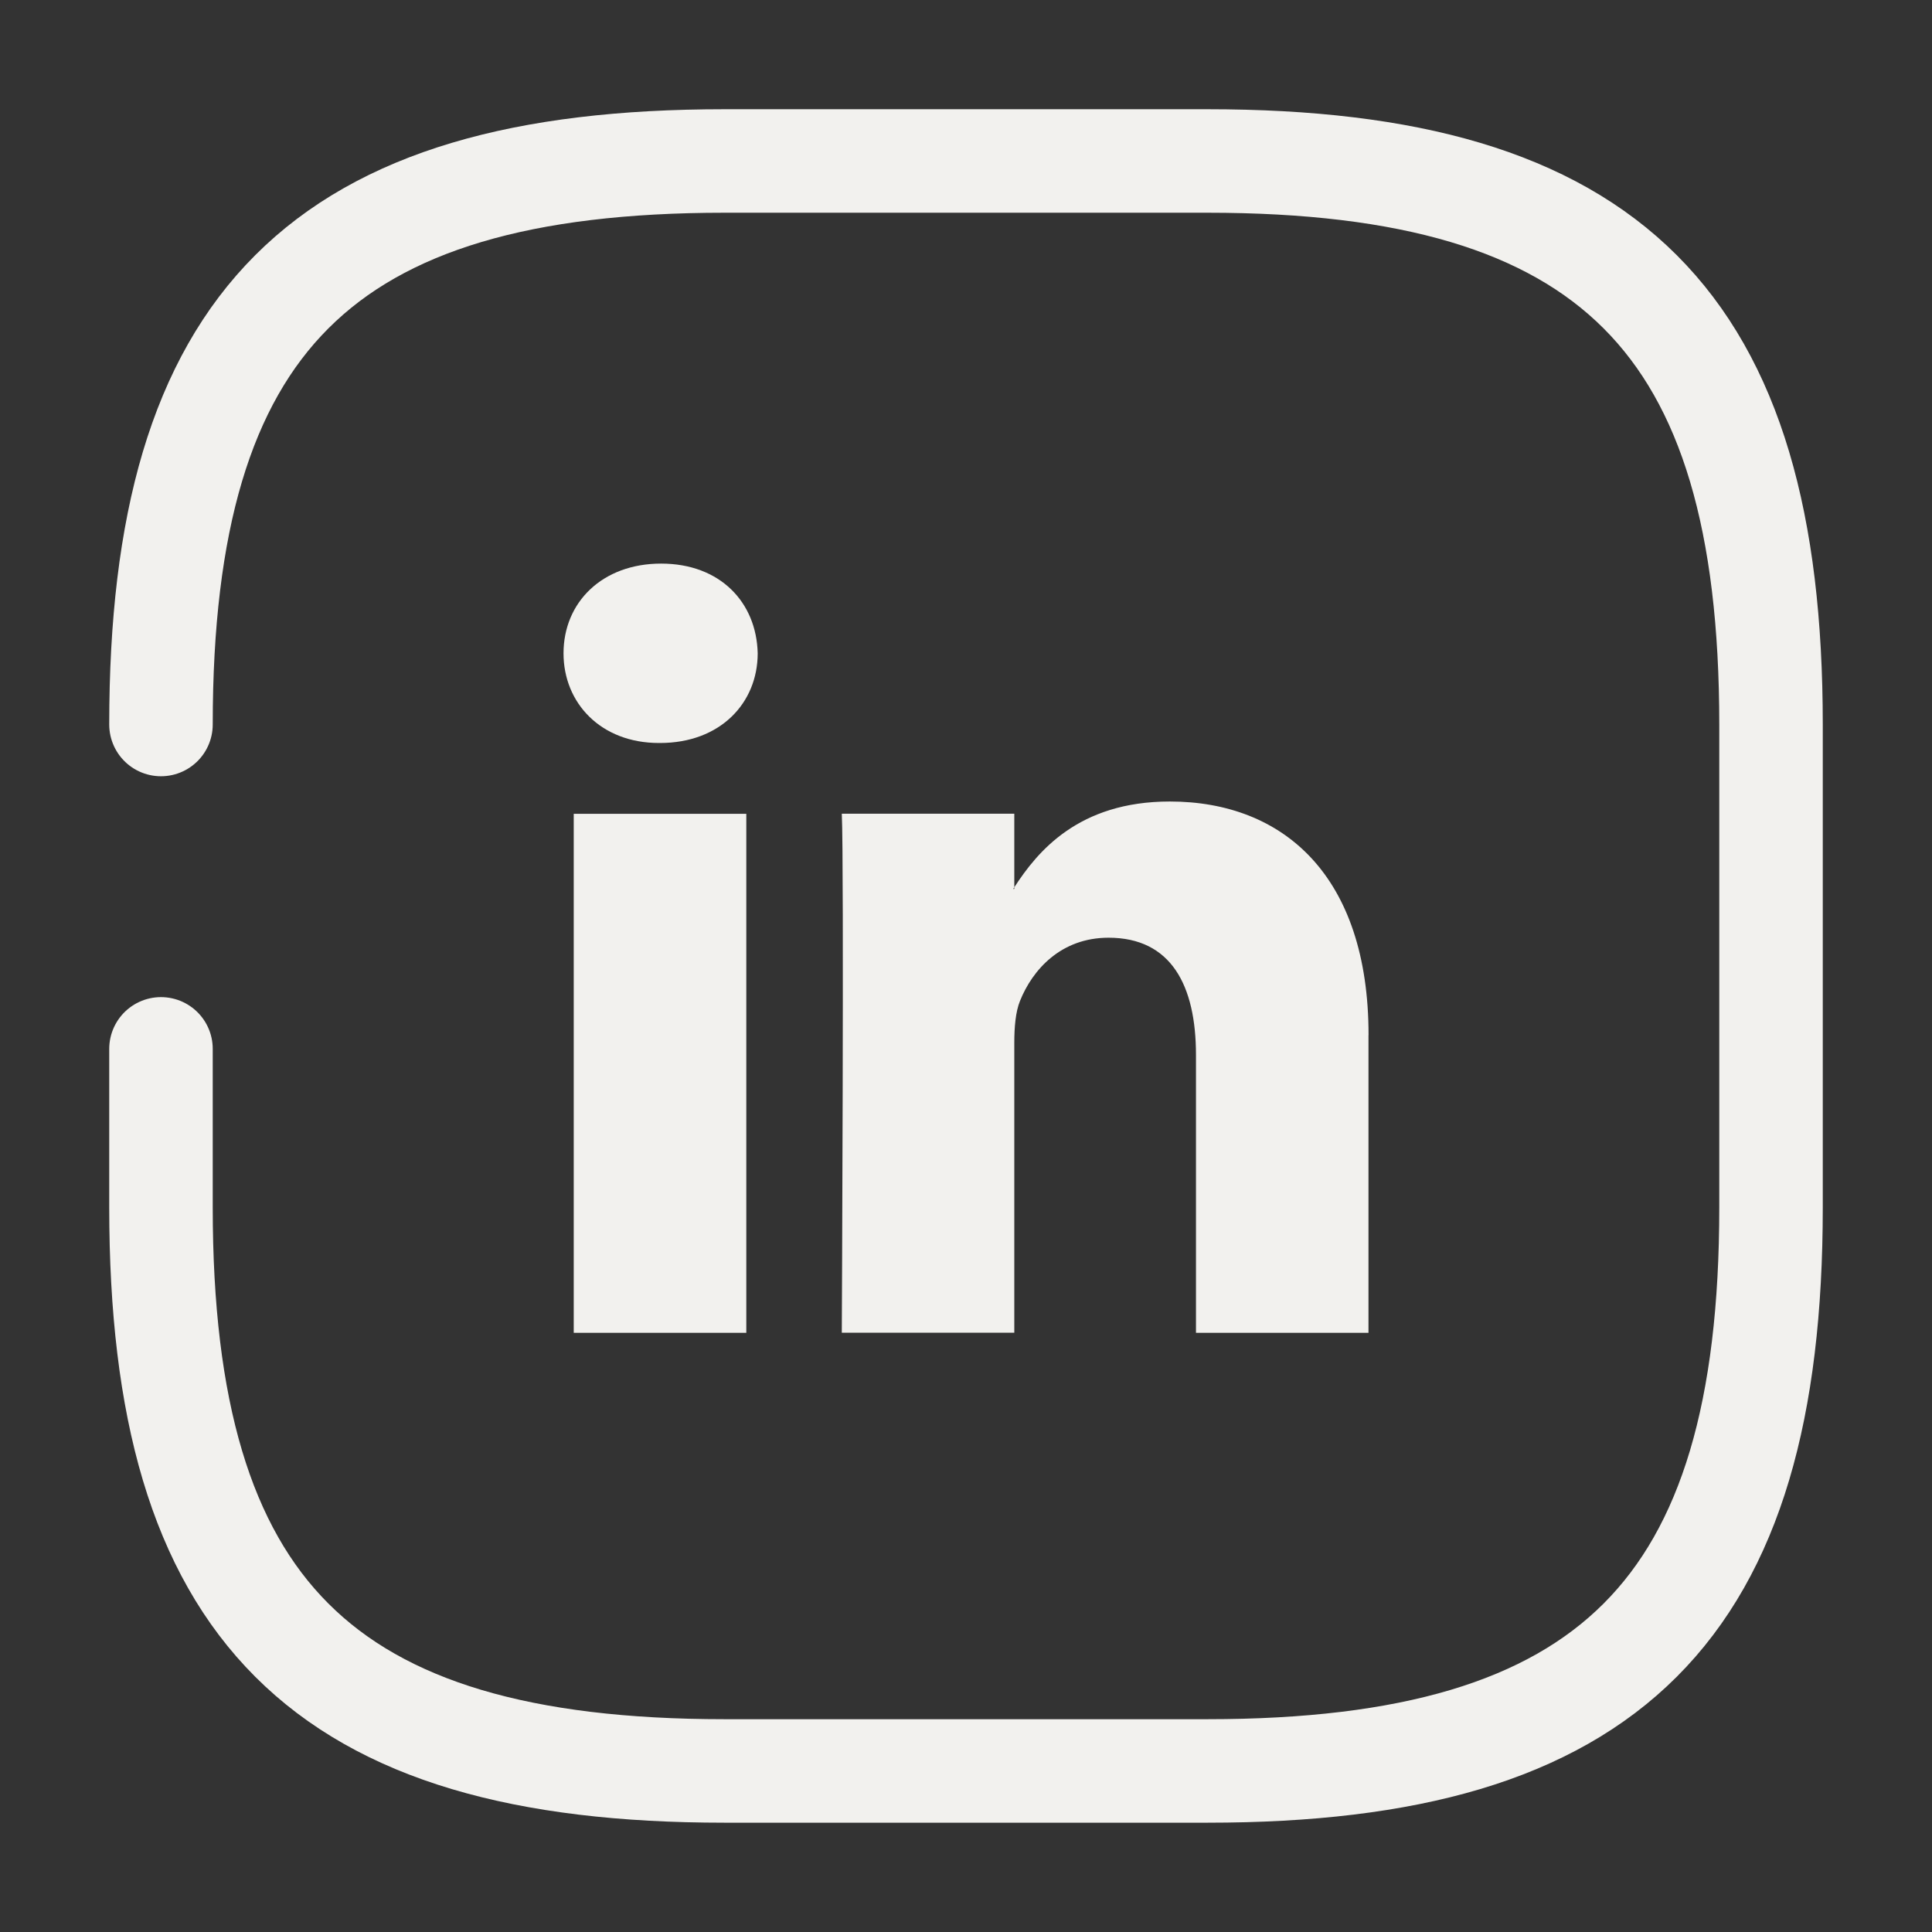 <svg width="28" height="28" fill="none" xmlns="http://www.w3.org/2000/svg"><rect width="100%" height="100%" fill="#333333" stroke="none"/><path d="M19.833 15.002v4.314h-2.5V15.29c0-1.01-.361-1.7-1.267-1.7-.69 0-1.102.464-1.283.915-.065.16-.083.384-.083.608v4.202h-2.5s.034-6.816 0-7.522h2.5v1.065l-.016.025h.016v-.024c.333-.513.925-1.243 2.254-1.243 1.645 0 2.88 1.075 2.88 3.385zM9.582 8.168c-.855 0-1.415.562-1.415 1.3 0 .723.543 1.3 1.382 1.3h.017c.872 0 1.415-.578 1.415-1.3-.017-.738-.543-1.3-1.4-1.3zM8.315 19.316h2.501v-7.522H8.315v7.522z" fill="#F2F1EE"/><path d="M2.333 15.201V17.5c0 5.833 2.334 8.166 8.167 8.166h7c5.833 0 8.167-2.333 8.167-8.166v-7c0-5.834-2.334-8.167-8.167-8.167h-7c-5.833 0-8.167 2.333-8.167 8.167" stroke="#F2F1EE" stroke-width="1.5" stroke-linecap="round" stroke-linejoin="round"/></svg>